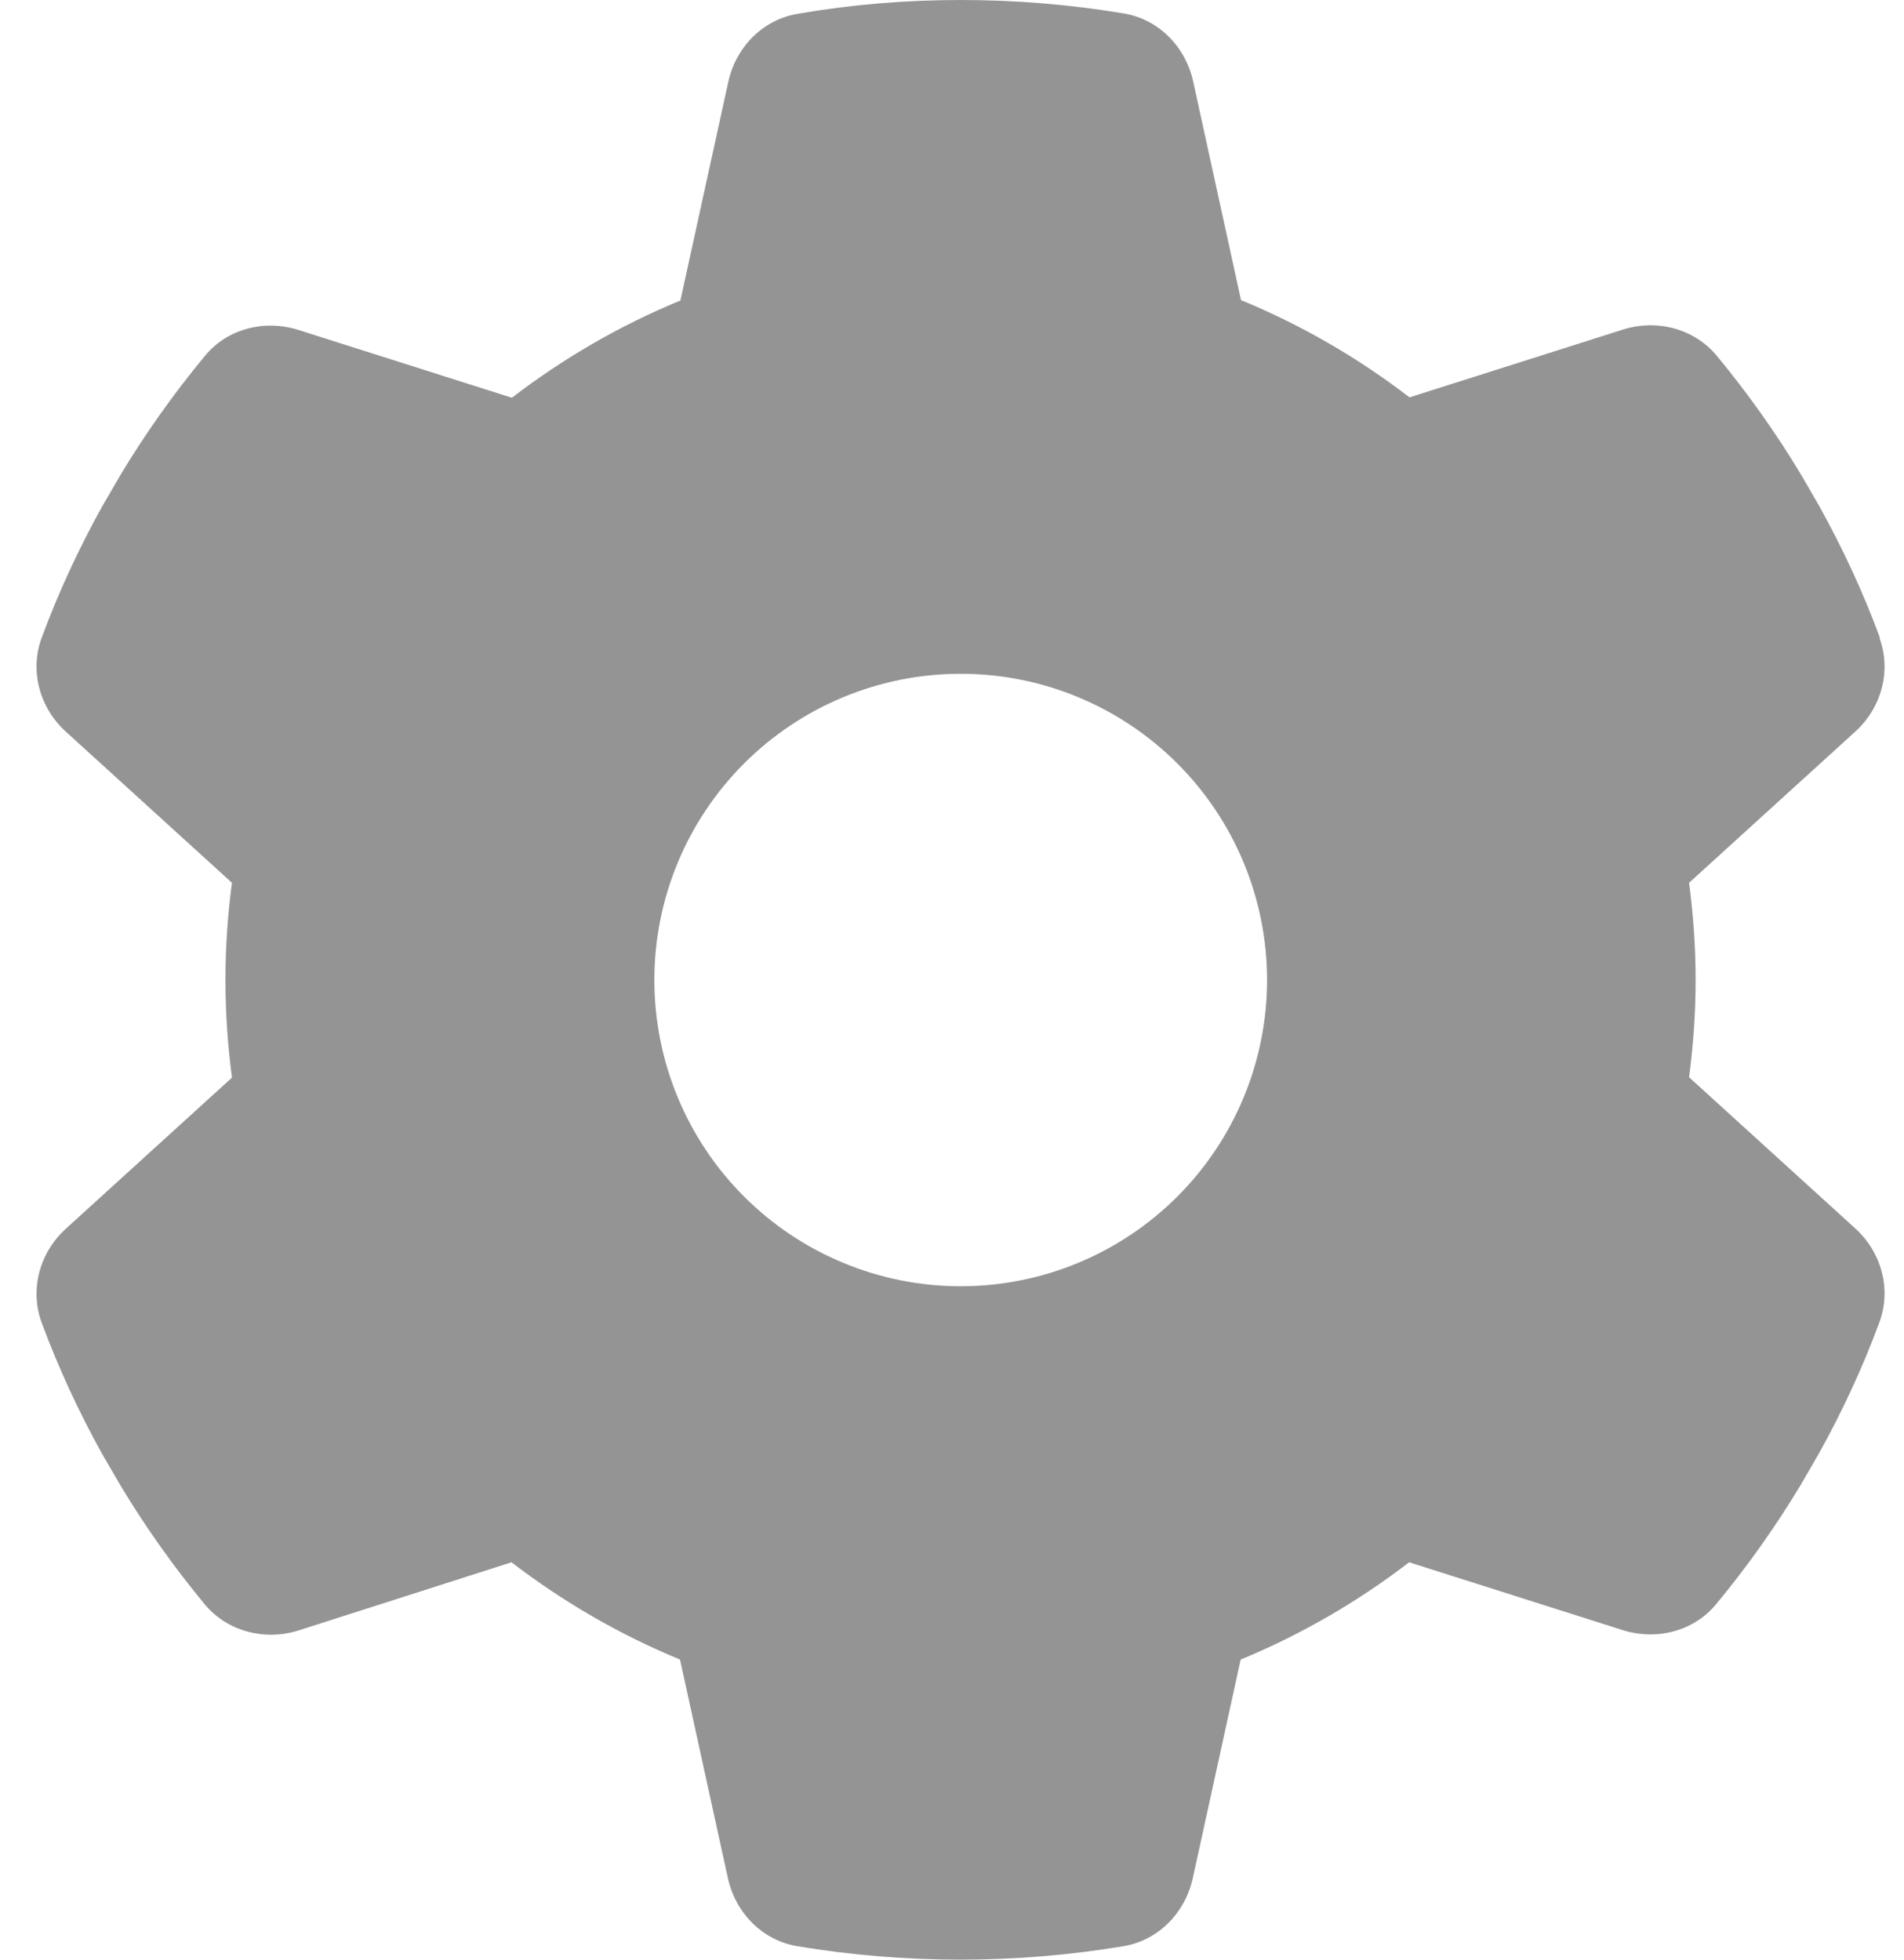 <svg width="34" height="35" viewBox="0 0 34 35" fill="none" xmlns="http://www.w3.org/2000/svg">
<path d="M33.561 11.391C33.78 11.986 33.595 12.649 33.123 13.073L30.162 15.767C30.237 16.334 30.279 16.915 30.279 17.503C30.279 18.091 30.237 18.673 30.162 19.24L33.123 21.934C33.595 22.358 33.78 23.021 33.561 23.616C33.26 24.43 32.898 25.209 32.48 25.961L32.159 26.515C31.708 27.267 31.202 27.978 30.648 28.648C30.244 29.14 29.574 29.305 28.972 29.113L25.163 27.903C24.247 28.607 23.235 29.195 22.155 29.64L21.3 33.544C21.163 34.166 20.684 34.658 20.055 34.761C19.111 34.918 18.14 35 17.149 35C16.157 35 15.186 34.918 14.243 34.761C13.614 34.658 13.135 34.166 12.998 33.544L12.143 29.64C11.063 29.195 10.051 28.607 9.134 27.903L5.332 29.12C4.731 29.311 4.06 29.14 3.657 28.655C3.103 27.985 2.597 27.274 2.146 26.522L1.824 25.968C1.407 25.216 1.045 24.436 0.744 23.623C0.525 23.028 0.71 22.365 1.181 21.941L4.142 19.247C4.067 18.673 4.026 18.091 4.026 17.503C4.026 16.915 4.067 16.334 4.142 15.767L1.181 13.073C0.71 12.649 0.525 11.986 0.744 11.391C1.045 10.577 1.407 9.798 1.824 9.046L2.146 8.492C2.597 7.74 3.103 7.029 3.657 6.359C4.06 5.866 4.731 5.702 5.332 5.894L9.141 7.104C10.058 6.4 11.07 5.812 12.15 5.367L13.005 1.463C13.142 0.841 13.62 0.349 14.249 0.246C15.193 0.082 16.164 0 17.156 0C18.147 0 19.118 0.082 20.062 0.239C20.691 0.342 21.17 0.834 21.307 1.456L22.161 5.36C23.242 5.805 24.254 6.393 25.17 7.097L28.979 5.887C29.581 5.695 30.251 5.866 30.655 6.352C31.209 7.022 31.715 7.733 32.166 8.485L32.487 9.039C32.904 9.791 33.267 10.57 33.568 11.384L33.561 11.391ZM17.156 22.973C18.607 22.973 19.998 22.397 21.024 21.371C22.05 20.345 22.626 18.954 22.626 17.503C22.626 16.053 22.05 14.662 21.024 13.636C19.998 12.61 18.607 12.034 17.156 12.034C15.705 12.034 14.313 12.61 13.287 13.636C12.261 14.662 11.685 16.053 11.685 17.503C11.685 18.954 12.261 20.345 13.287 21.371C14.313 22.397 15.705 22.973 17.156 22.973Z" fill="#949494"/>
</svg>
